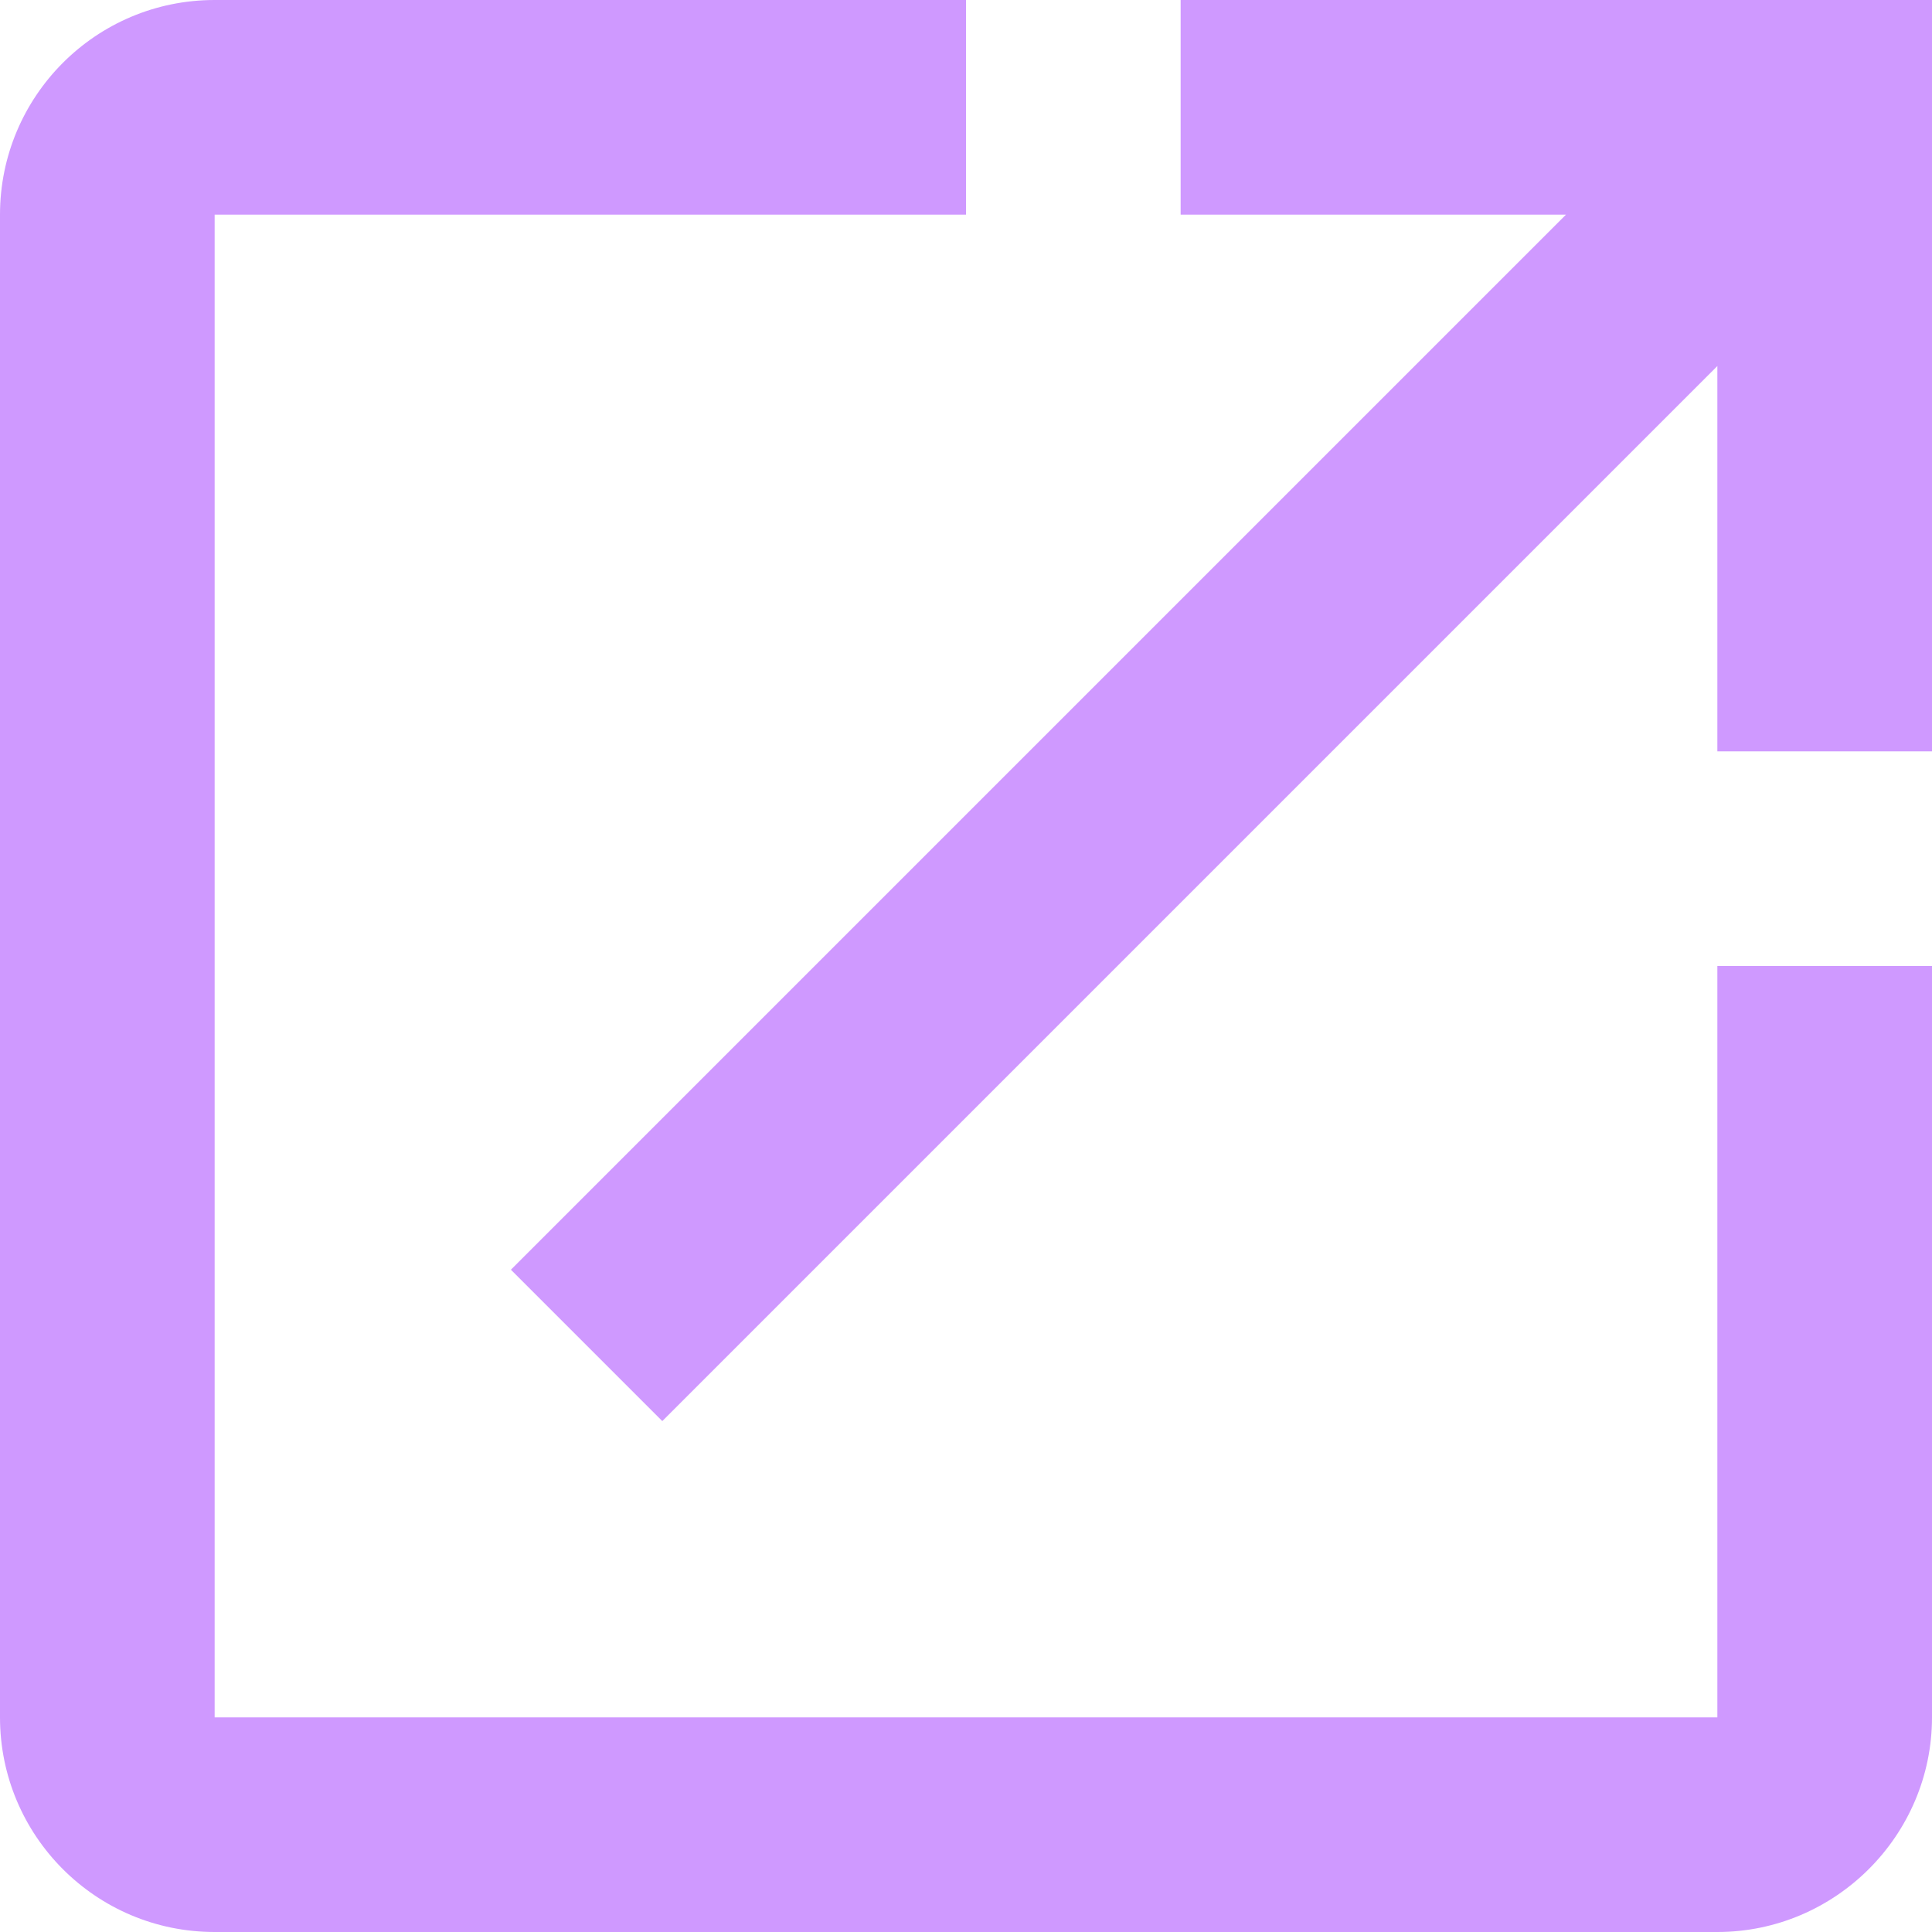 <svg width="20" height="20" viewBox="0 0 20 20" fill="none" xmlns="http://www.w3.org/2000/svg">
<path d="M17.778 17.778H2.222V2.222H10V0H2.222C0.989 0 0 1 0 2.222V17.778C0 19 0.989 20 2.222 20H17.778C19 20 20 19 20 17.778V10H17.778V17.778ZM12.222 0V2.222H16.211L5.289 13.144L6.856 14.711L17.778 3.789V7.778H20V0H12.222Z" fill="#CF99FF"/>
</svg>
